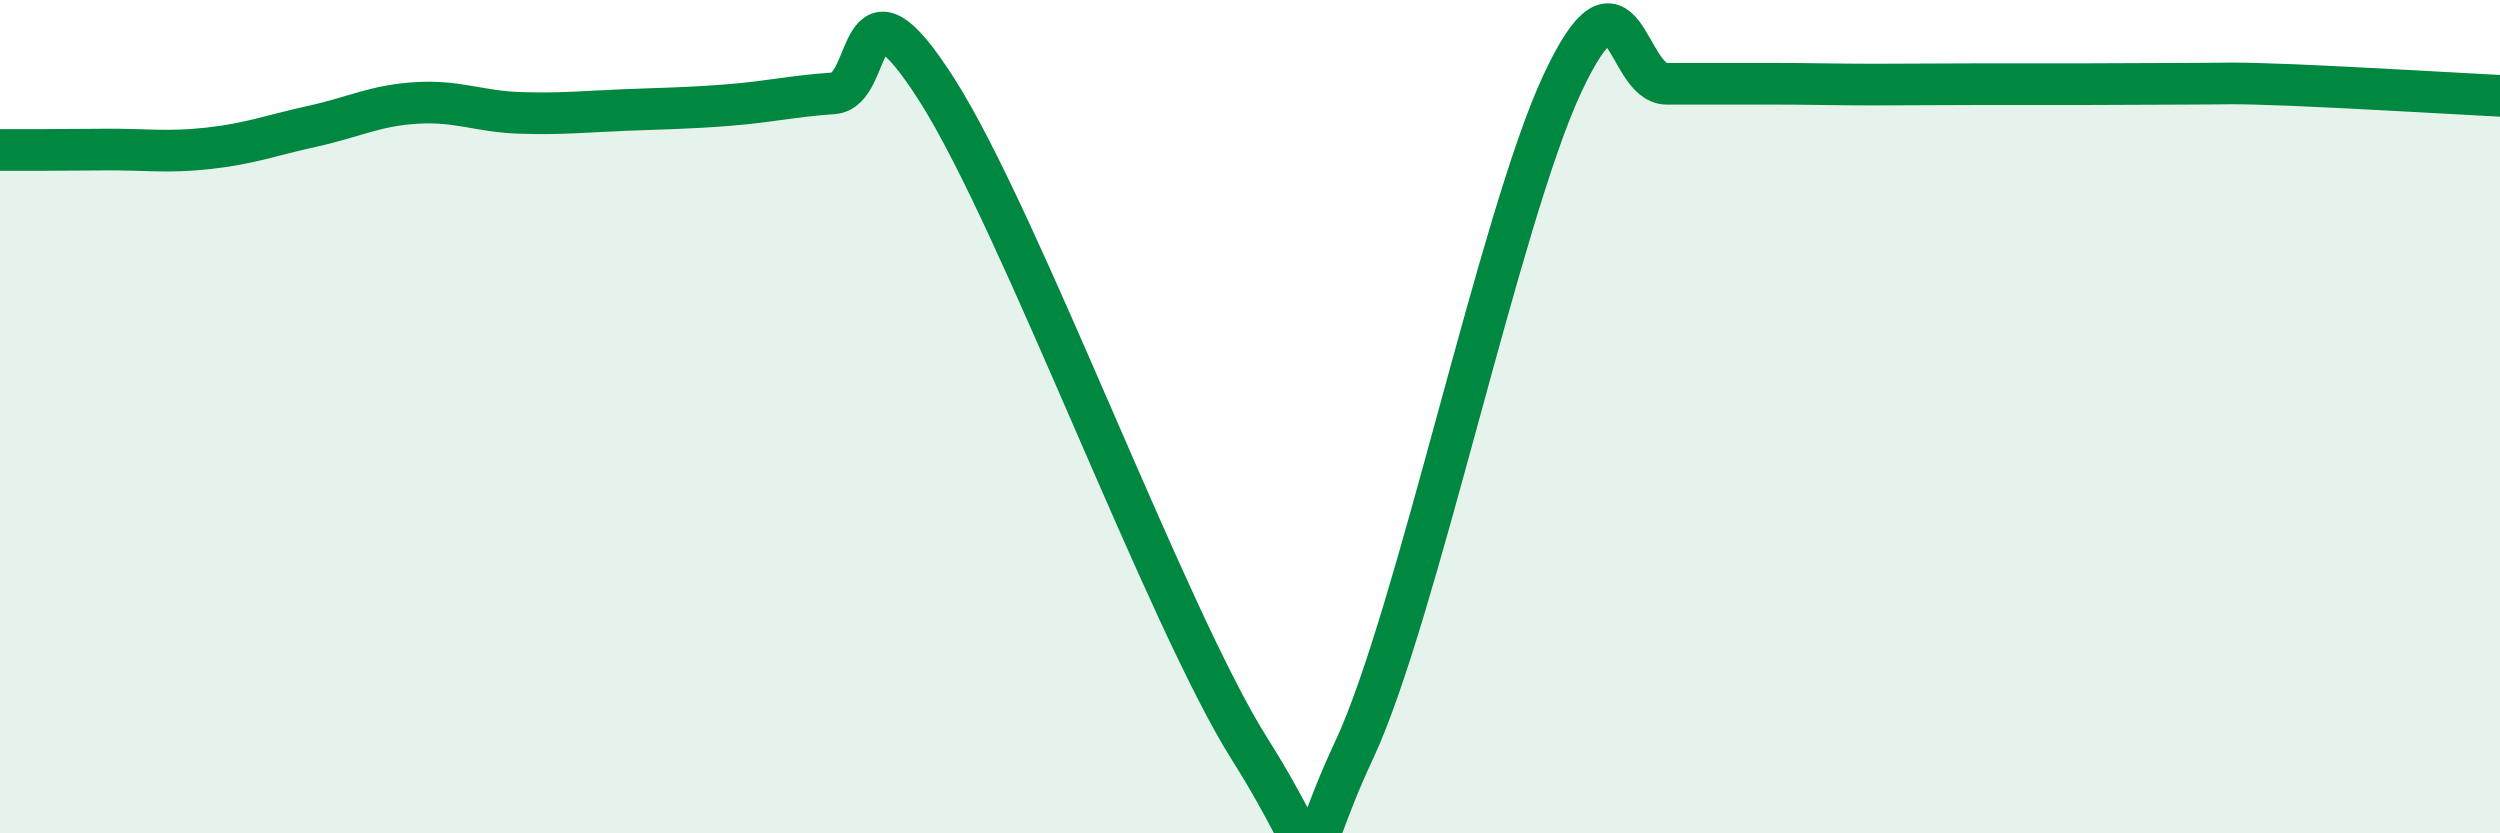 
    <svg width="60" height="20" viewBox="0 0 60 20" xmlns="http://www.w3.org/2000/svg">
      <path
        d="M 0,3.6 C 0.5,3.6 1.5,3.6 2.5,3.59 C 3.5,3.58 4,3.67 5,3.56 C 6,3.45 6.5,3.25 7.5,3.03 C 8.5,2.81 9,2.53 10,2.47 C 11,2.41 11.5,2.68 12.5,2.71 C 13.5,2.74 14,2.68 15,2.64 C 16,2.6 16.5,2.6 17.5,2.52 C 18.5,2.44 19,2.31 20,2.24 C 21,2.17 20.5,-0.97 22.5,2.18 C 24.5,5.33 28,14.83 30,17.99 C 32,21.15 31,21.2 32.5,18 C 34,14.8 36,5.2 37.5,2 C 39,-1.2 39,2.01 40,2.01 C 41,2.01 41.5,2.01 42.5,2.01 C 43.5,2.01 44,2.03 45,2.03 C 46,2.03 46.5,2.02 47.5,2.02 C 48.5,2.02 49,2.02 50,2.02 C 51,2.02 51.5,2.01 52.5,2.01 C 53.5,2.01 53.5,1.98 55,2.04 C 56.5,2.1 59,2.25 60,2.3L60 20L0 20Z"
        fill="#008740"
        opacity="0.1"
        stroke-linecap="round"
        stroke-linejoin="round"
      />
      <path
        d="M 0,3.6 C 0.5,3.6 1.5,3.6 2.5,3.59 C 3.5,3.58 4,3.67 5,3.56 C 6,3.45 6.5,3.25 7.5,3.03 C 8.5,2.81 9,2.53 10,2.47 C 11,2.41 11.5,2.68 12.5,2.71 C 13.5,2.74 14,2.68 15,2.64 C 16,2.6 16.5,2.6 17.5,2.52 C 18.5,2.44 19,2.31 20,2.24 C 21,2.17 20.5,-0.97 22.5,2.18 C 24.5,5.33 28,14.83 30,17.99 C 32,21.15 31,21.2 32.5,18 C 34,14.8 36,5.2 37.5,2 C 39,-1.2 39,2.01 40,2.01 C 41,2.01 41.5,2.01 42.5,2.01 C 43.5,2.01 44,2.03 45,2.03 C 46,2.03 46.5,2.02 47.5,2.02 C 48.5,2.02 49,2.02 50,2.02 C 51,2.02 51.5,2.01 52.5,2.01 C 53.5,2.01 53.5,1.98 55,2.04 C 56.5,2.1 59,2.25 60,2.3"
        stroke="#008740"
        stroke-width="1"
        fill="none"
        stroke-linecap="round"
        stroke-linejoin="round"
      />
    </svg>
  